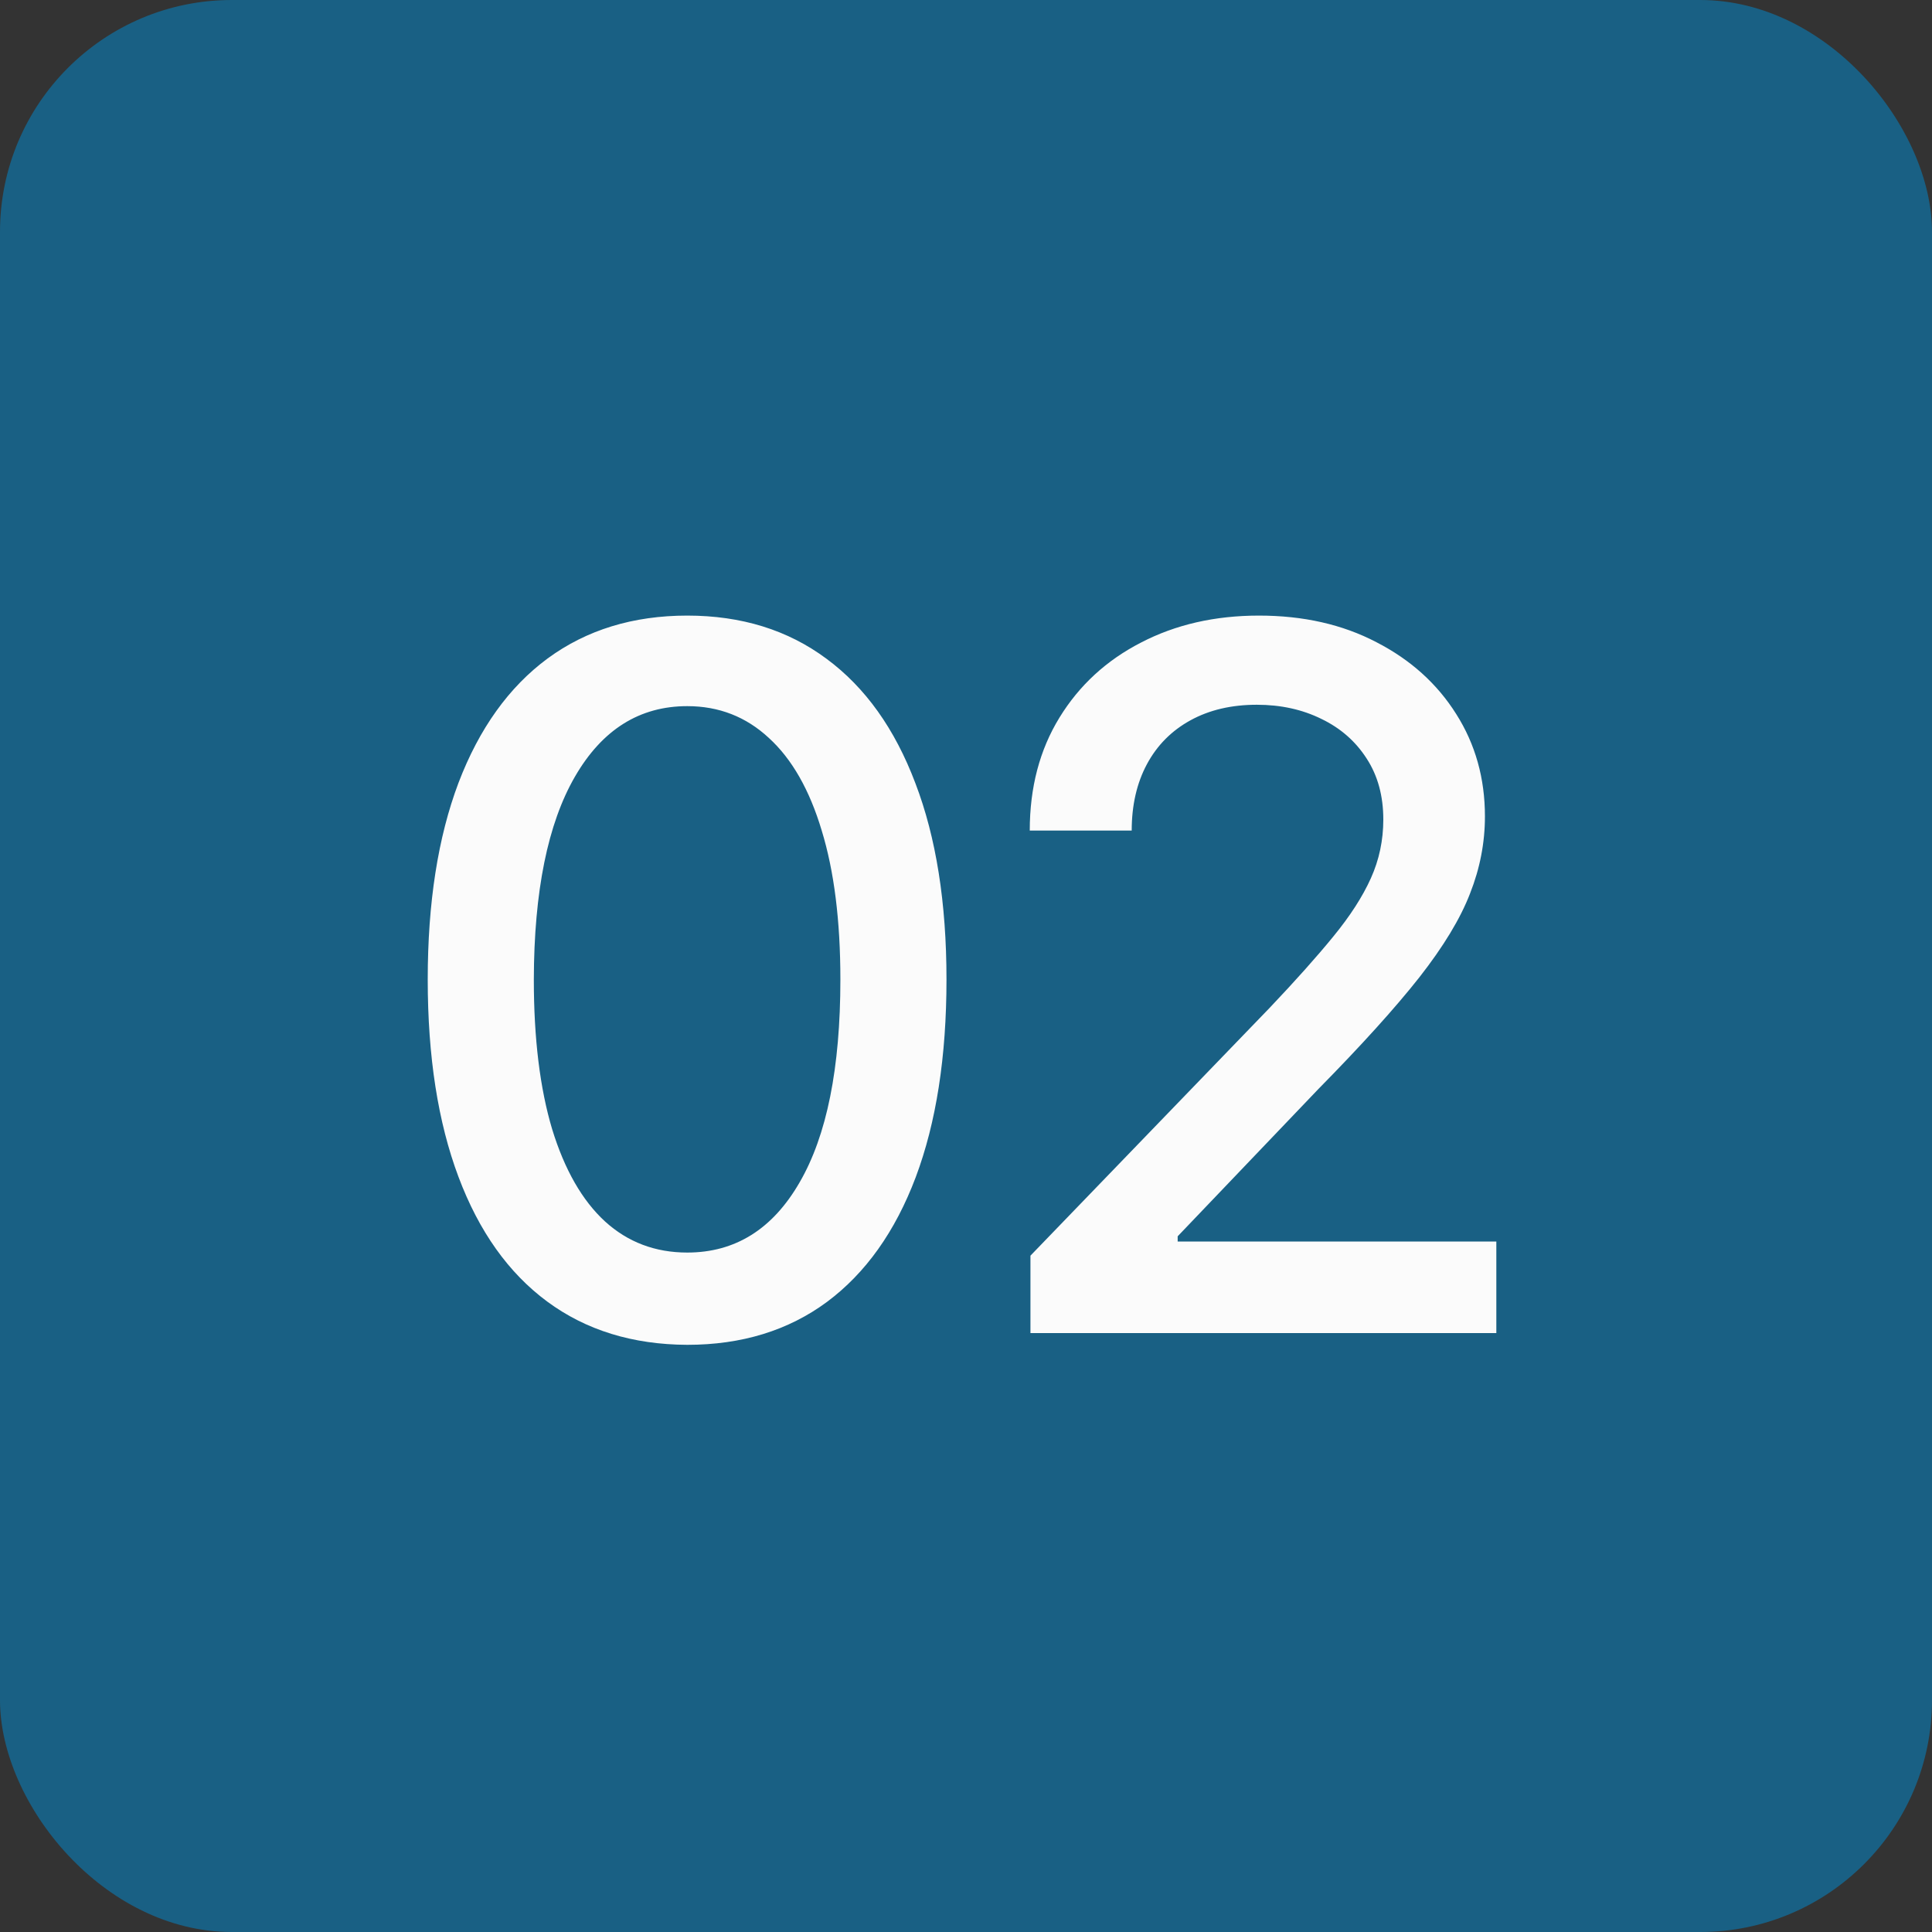 <?xml version="1.0" encoding="UTF-8"?> <svg xmlns="http://www.w3.org/2000/svg" width="100" height="100" viewBox="0 0 100 100" fill="none"><rect x="0" y="0" width="100" height="100" fill="#333333" stroke="none"/><rect width="100" height="100" rx="12" fill="#196084"></rect><path d="M35.573 69.608C32.747 69.596 30.332 68.851 28.328 67.372C26.325 65.893 24.792 63.741 23.731 60.914C22.669 58.088 22.139 54.683 22.139 50.7C22.139 46.728 22.669 43.336 23.731 40.521C24.804 37.706 26.343 35.56 28.346 34.081C30.361 32.602 32.77 31.863 35.573 31.863C38.376 31.863 40.779 32.608 42.782 34.099C44.786 35.578 46.318 37.724 47.38 40.539C48.453 43.341 48.99 46.728 48.99 50.7C48.99 54.695 48.459 58.106 47.398 60.932C46.336 63.747 44.804 65.899 42.8 67.39C40.797 68.869 38.388 69.608 35.573 69.608ZM35.573 64.832C38.054 64.832 39.992 63.621 41.387 61.2C42.794 58.779 43.498 55.279 43.498 50.7C43.498 47.659 43.176 45.089 42.532 42.99C41.9 40.879 40.987 39.281 39.795 38.195C38.614 37.098 37.207 36.55 35.573 36.55C33.104 36.55 31.166 37.766 29.759 40.199C28.352 42.632 27.642 46.132 27.631 50.7C27.631 53.753 27.947 56.335 28.579 58.446C29.223 60.544 30.135 62.137 31.316 63.222C32.496 64.295 33.915 64.832 35.573 64.832ZM53.336 69V64.993L65.733 52.149C67.057 50.753 68.148 49.531 69.006 48.481C69.877 47.42 70.527 46.412 70.956 45.458C71.386 44.504 71.6 43.49 71.6 42.417C71.6 41.201 71.314 40.151 70.742 39.269C70.169 38.374 69.388 37.689 68.398 37.212C67.408 36.723 66.293 36.478 65.053 36.478C63.741 36.478 62.596 36.746 61.618 37.283C60.64 37.82 59.889 38.577 59.364 39.555C58.84 40.533 58.577 41.678 58.577 42.99H53.3C53.3 40.76 53.813 38.81 54.839 37.14C55.864 35.47 57.271 34.176 59.06 33.258C60.849 32.328 62.883 31.863 65.16 31.863C67.462 31.863 69.489 32.322 71.243 33.24C73.008 34.147 74.385 35.387 75.375 36.961C76.365 38.523 76.86 40.288 76.86 42.256C76.86 43.616 76.603 44.946 76.09 46.245C75.59 47.545 74.713 48.994 73.461 50.592C72.209 52.178 70.467 54.105 68.237 56.37L60.956 63.991V64.26H77.45V69H53.336Z" fill="#FBFBFB"></path></svg> 